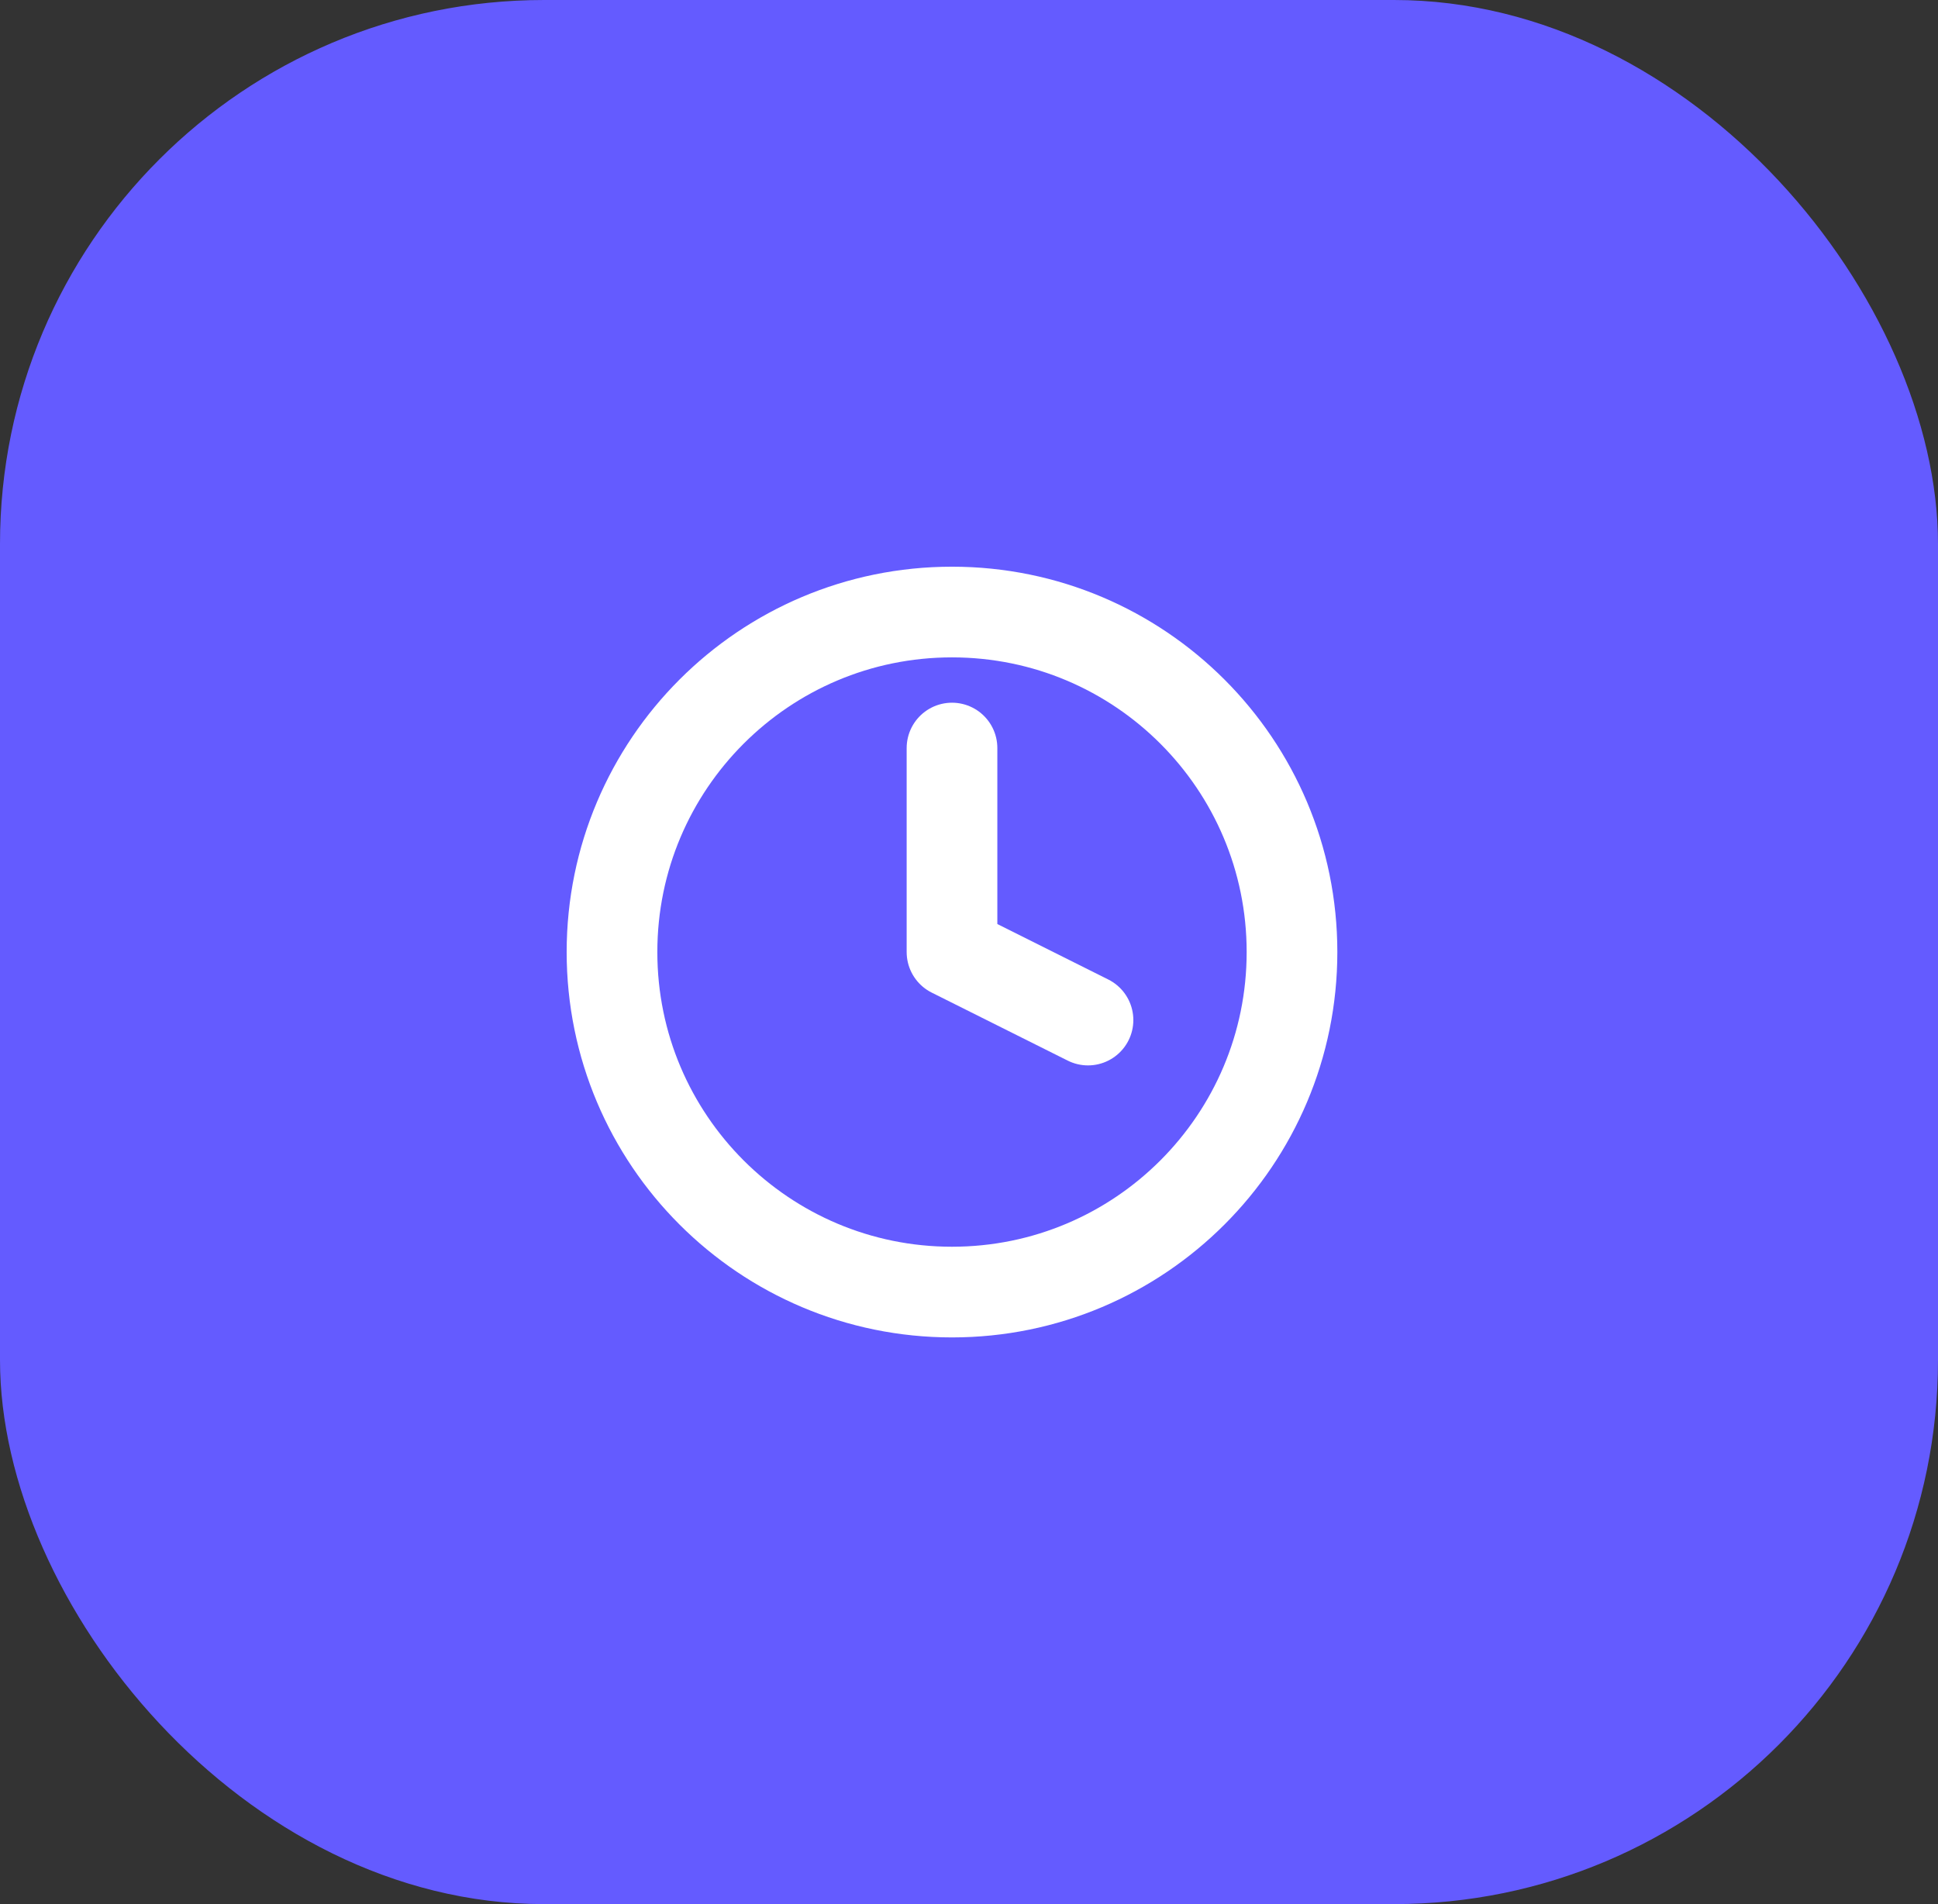 <svg width="57" height="56" viewBox="0 0 57 56" fill="none" xmlns="http://www.w3.org/2000/svg">
<rect x="0" y="0" width="57" height="56" fill="#333333" stroke="none"/>
<rect width="57" height="56" rx="16" fill="#645BFF"/>
<g clip-path="url(#clip0_104_5410)">
<path d="M28 38C33.523 38 38 33.523 38 28C38 22.477 33.523 18 28 18C22.477 18 18 22.477 18 28C18 33.523 22.477 38 28 38Z" stroke="white" stroke-width="2.667" stroke-linecap="round" stroke-linejoin="round"/>
<path d="M28 22V28L32 30" stroke="white" stroke-width="2.667" stroke-linecap="round" stroke-linejoin="round"/>
</g>
<defs>
<clipPath id="clip0_104_5410">
<rect width="24" height="24" fill="white" transform="translate(16 16)"/>
</clipPath>
</defs>
</svg>
